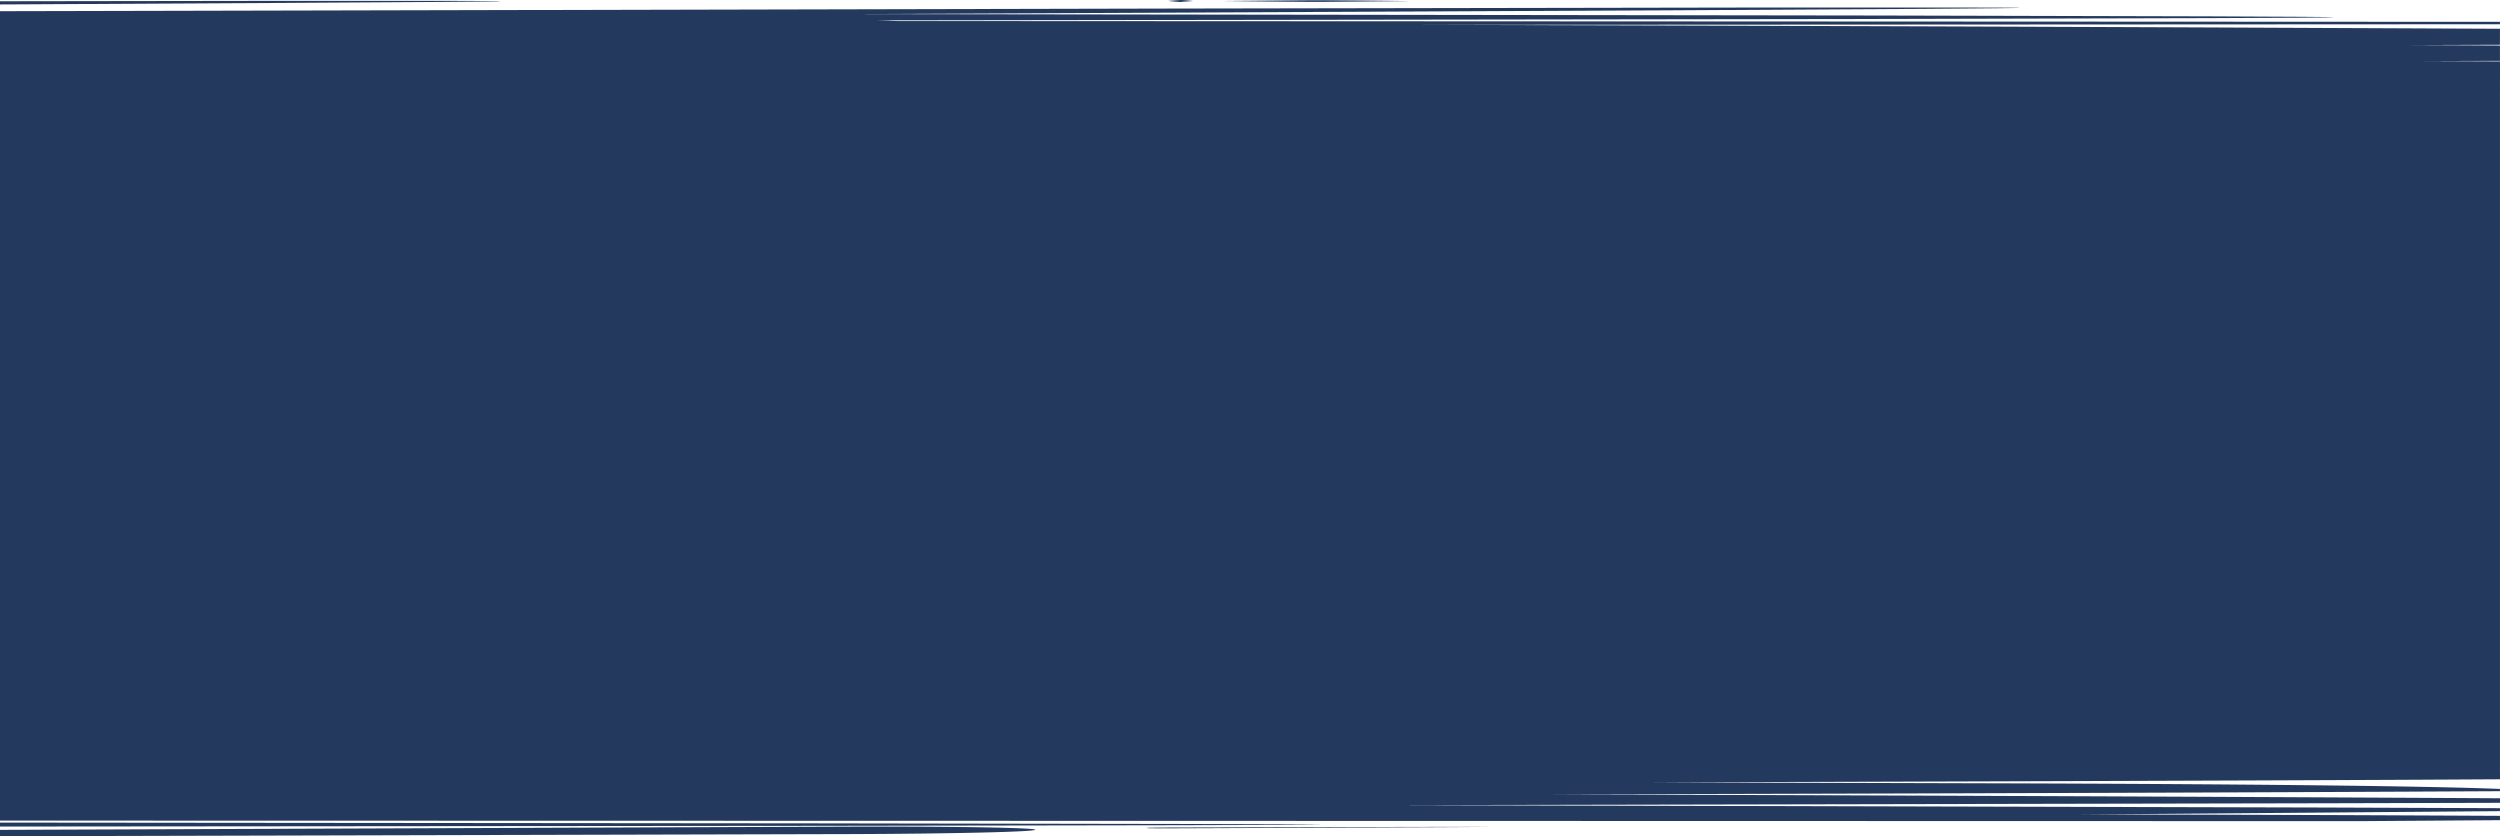 <?xml version="1.0" encoding="UTF-8"?> <svg xmlns="http://www.w3.org/2000/svg" width="1920.03" height="642.228" viewBox="0 0 1920.03 642.228" preserveAspectRatio="none"><g id="Layer_2" data-name="Layer 2" transform="translate(0 -0.05)"><g id="Layer_1" data-name="Layer 1" transform="translate(0 0.05)"><rect id="Rectangle_9204" data-name="Rectangle 9204" width="1920" height="549.898" transform="translate(0 48.36)" fill="#23395d"></rect><path id="Path_32910" data-name="Path 32910" d="M383.47.9l-2.3-.081h-9.05L337.23.693,207.8.717,0,1.019V3.46L13.35,3.4l194.47-1.05,129.42-.814,34.89-.317,9-.138,2.3-.057a5.1,5.1,0,0,0,.77-.057A4.656,4.656,0,0,0,383.47.9ZM753.11,635.433c-25.93-.439-61.74-.643-101.28-.513L0,637.395v4.883l652-1.628c39.55-.13,75.34-.57,101.24-1.172s41.88-1.384,41.88-2.181S779,635.865,753.11,635.433Zm389.48-.334h-36.67l-82.75.163-126.75.318c-4.45,0-8.48.065-11.4.13a34.121,34.121,0,0,0-4.72.252,34.437,34.437,0,0,0,4.73.212c2.92.049,7,.073,11.41.057l126.74-.5,82.75-.374L1133,635.2l7.56-.057h2.68Zm-129.33-1.791h-1.34l-5.3-.065-20.68-.122-78.56-.252-280.77-.464L0,631.8v3.052l626.61-.562,280.77-.472,78.56-.244,20.68-.13,5.3-.065h1.34a1.865,1.865,0,0,0,.46,0ZM1920,16.816l-1230.93-.61-16.31-.5,777.08-1.1,248.8-.635,69-.334,18.11-.171,4.63-.09a11.312,11.312,0,0,0,1.56-.081,9.417,9.417,0,0,0-1.59-.09l-4.72-.09-18.44-.171L1697,12.608l-253-.635L656.54,10.867l624.78-2.889,196.59-1.131,54.19-.44,14.18-.179,3.63-.073a7.763,7.763,0,0,0,1.22-.073,5.473,5.473,0,0,0-.84-.049l-2.47-.049-9.71-.073-37.42-.1H1362.34l-463,.814L0,8.653V66.2l330.75.3c67,0,127.76-.952,172.16-2.442l878.83-2.189,421.71-1.27L1920,60.189V47.215l-58-.236c19.54-.073,38.92-.146,58-.2V35.007q-34.08-.187-70.2-.326l70.2-.252V22.139l-243.46-1.091c-185.46-.749-383.81-1.416-585.18-1.929L1920,18.672Zm0,576.7h-1l-512.85-.472-144.6-.391c289.61-.659,445.28-.993,528.56-1.367,41.64-.187,65.17-.383,78.3-.635s15.85-.57,15.85-.985c0-.187-3.72-.374-11-.562s-18-.391-32-.586c-28.13-.4-69.51-.814-122.55-1.221-106.09-.814-258.84-1.668-445.44-2.442C934.82,583.377,485,582.066,0,581.244v49.037l1812.66.423,107.34-.741v-3.329c-108.63-.553-230-1.034-321.33-1.034,5.1,0,183.77-1.473,321.33-2.58v-2.271l-135.73-.513L1071.56,618.4l719-1.441,129.47-.342v-3.475c-29.39-.171-60.84-.342-93.89-.5-188.44-.96-428.89-1.9-637-2.5,495.36-1.115,663.89-2.141,730.85-2.442v-1.75c-38.55-1.514-135.48-3.622-402.45-4.338l-251.81-.708c234.78-.619,436.64-1.27,579.8-1.961q40.5-.2,74.46-.4v-3.532c-23.22-.138-48.82-.269-76.6-.407l76.6-.106ZM907.15.05h-.66a.073.073,0,0,0,0,.041q-5.1.309-9.32.667c1.93.269,5,.529,9.09.814v.041h.67V1.491q5.1-.3,9.32-.667C914.32.563,911.23.3,907.15.05Zm106.93.179h-5.11L938.18.823c14.66.236,38.11.464,69.08.684h5.11l70.84-.586C1068.5.677,1045.05.449,1014.08.229ZM313.9,77.329h-.66c-3.4.2-6.51.423-9.32.659,1.93.269,5,.529,9.09.814h.67q5.1-.3,9.33-.659C321.06,77.834,318,77.574,313.9,77.329ZM294.72,78h-2l-7.8-.073-30.08-.163L143.6,77.378,0,77.044v1.546l143.6-.106,111.25-.2,30.08-.147,7.8-.065h2a4.3,4.3,0,0,0,.67,0,5.306,5.306,0,0,0-.68-.073Zm18.54,489.151L0,567.115v3.435l313.26.391c80,0,121.67-.741,176.15-1.97-11.56-.114-96.18-1.823-176.15-1.823ZM0,575.677v3.255c468.58-.228,884.55-.716,1189.31-1.164l524.53-.92ZM498.75,66.936c-39.94-.277-89.88-.44-144.09-.44L0,66.594v4.069l354.66.1c54.21,0,104.15-.163,144.09-.44L1920,69.549V67.677ZM420.82,77.517h-5.06l-70.84.578c14.66.236,38.11.464,69.08.684h5.06l70.84-.586c-14.66-.244-38.11-.472-69.08-.684Zm1479.37-1.994-430-.277L875.8,74.993c-48.45,0-76.52.26-92.14.977,8,.6,43.69,1.107,92.14,1.107l594.39-.252,430-.285,19.81-.024v-.985Z" transform="translate(0 -0.05)" fill="#23395d"></path></g></g></svg> 